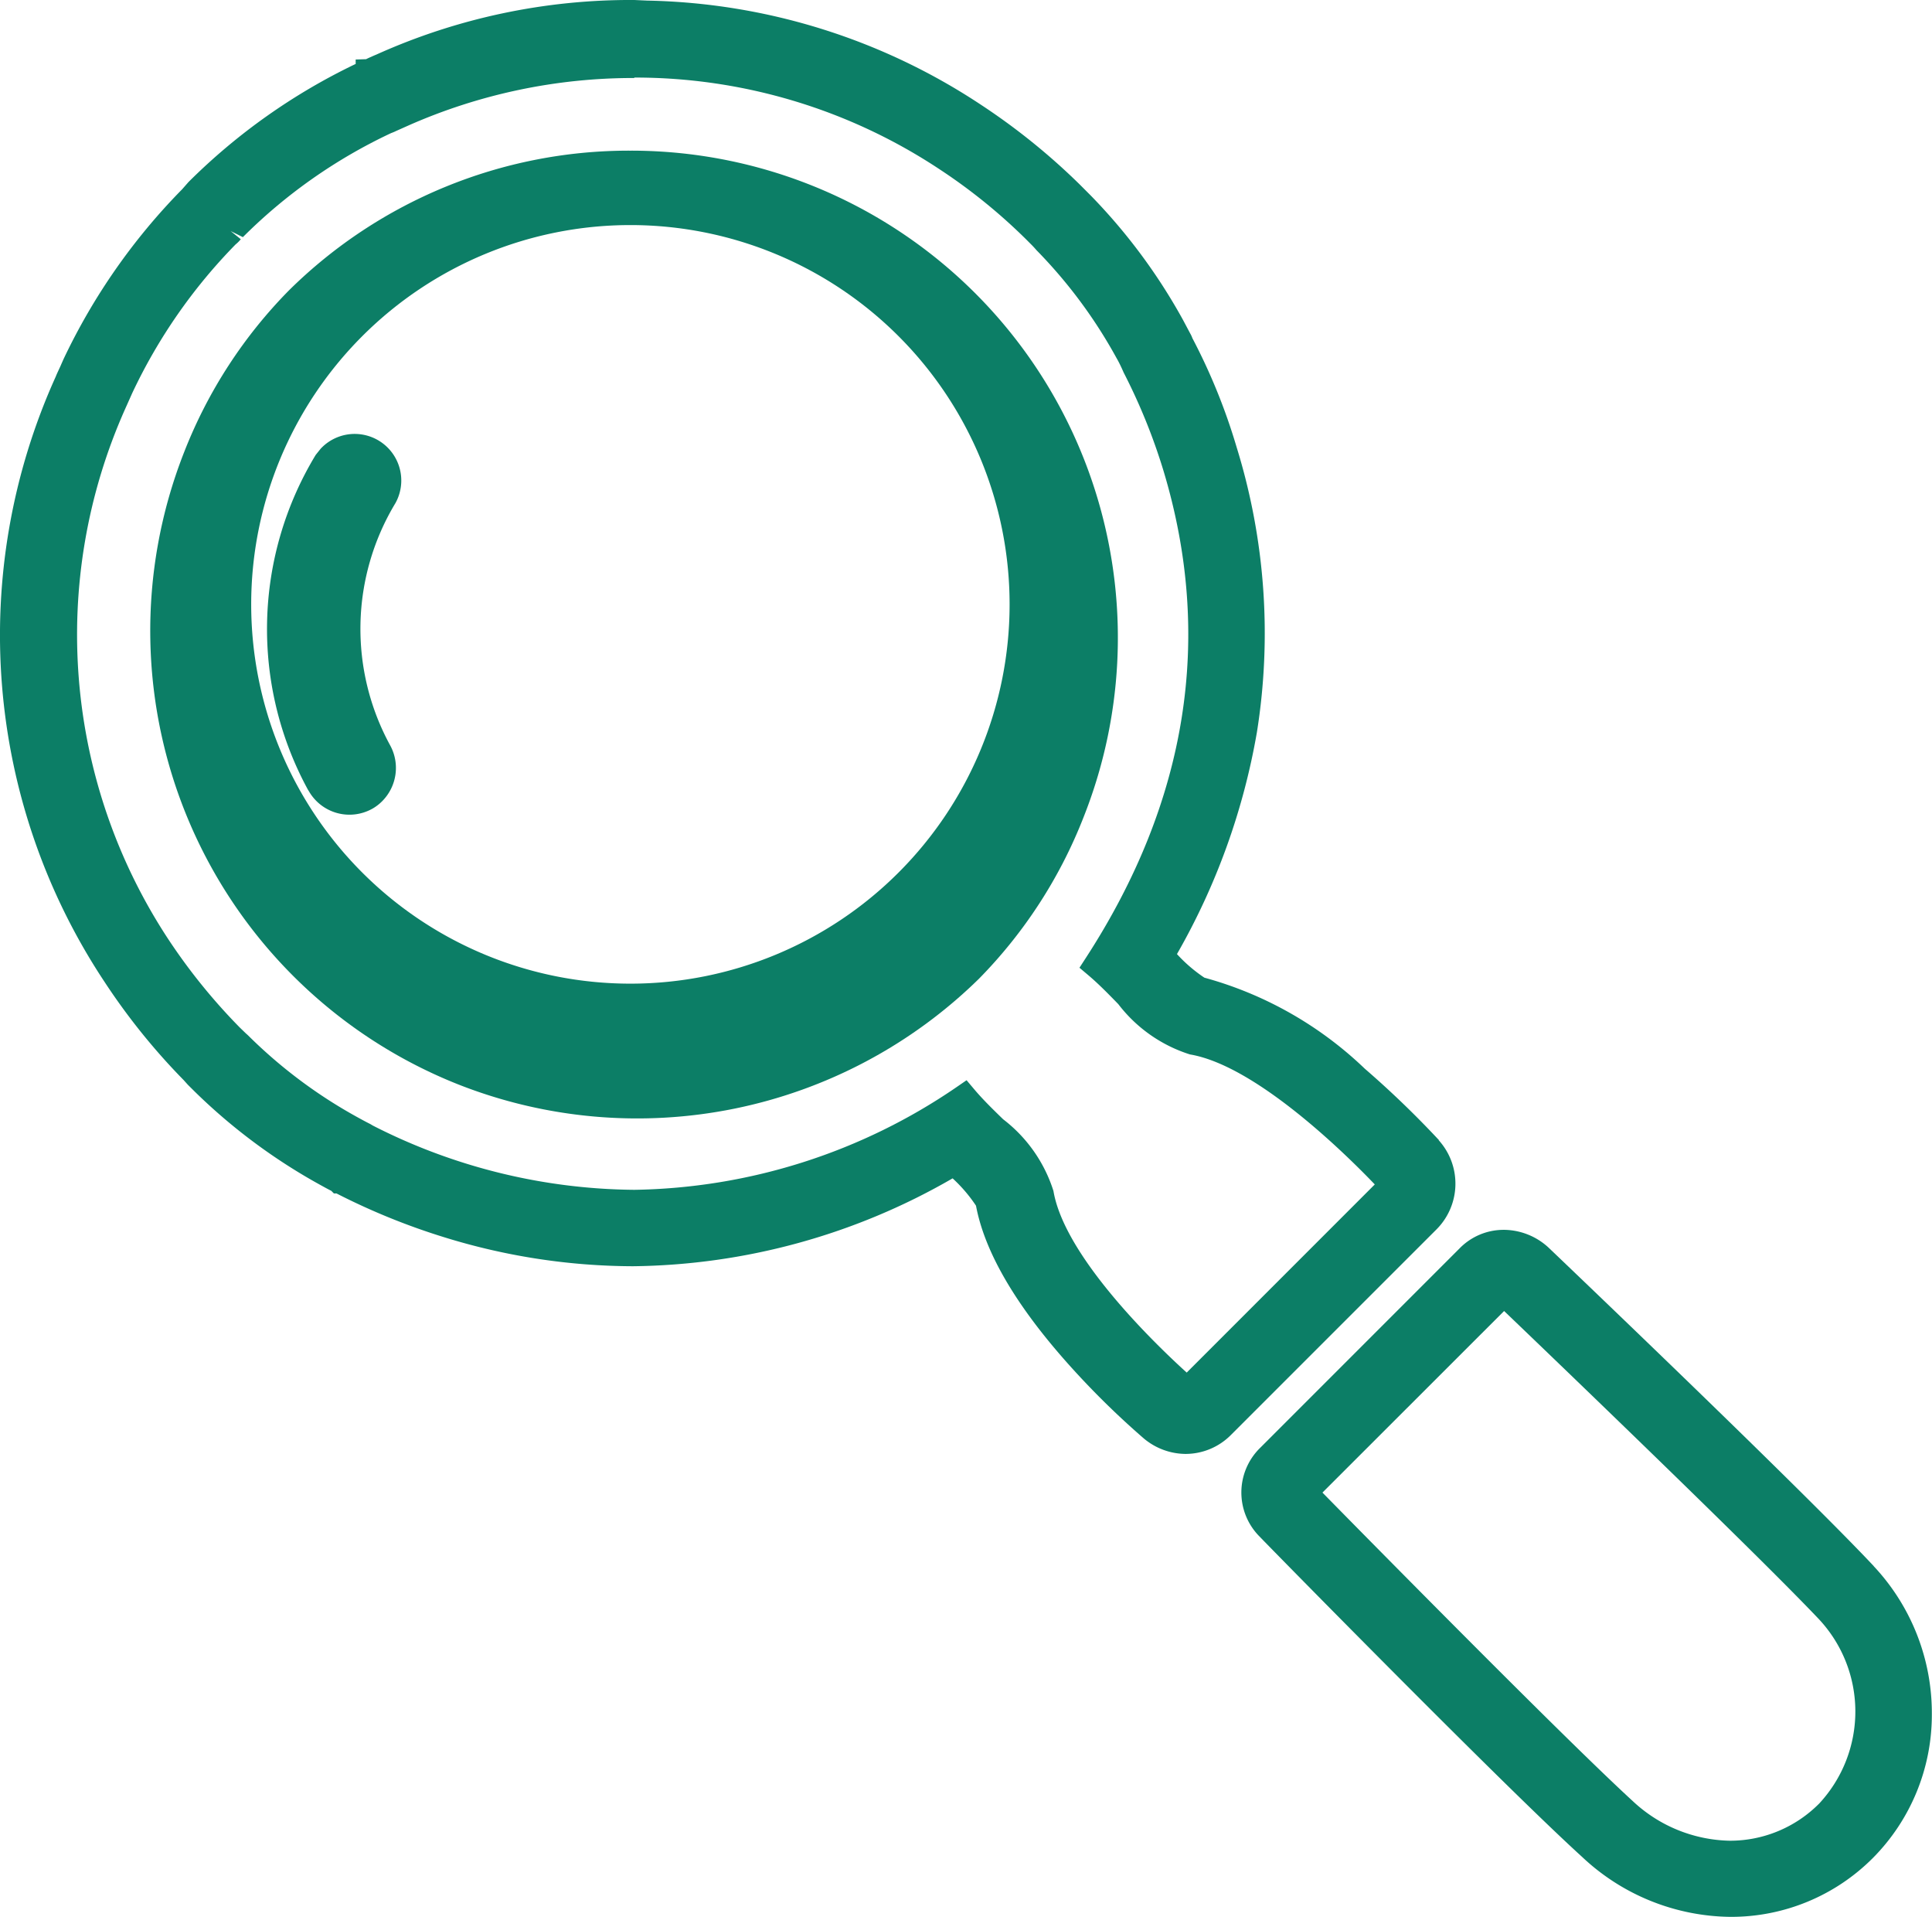 <svg xmlns="http://www.w3.org/2000/svg" xmlns:xlink="http://www.w3.org/1999/xlink" width="74.32" height="73.721" viewBox="0 0 74.32 73.721">
  <defs>
    <clipPath id="clip-path">
      <rect id="23409" data-name="23409" width="74.32" height="73.721" transform="translate(0 0)" fill="none"/>
    </clipPath>
  </defs>
  <g id="5728" data-name="5728" transform="translate(0 0)">
    <g id="5727" data-name="5727" clip-path="url(#clip-path)">
      <path id="17247" data-name="17247" d="M11.866,30.4a1.8,1.8,0,0,0,2.44.712,1.71,1.71,0,0,0,.407-.311,1.812,1.812,0,0,0,.3-2.128,9.349,9.349,0,0,1,.2-9.326,1.792,1.792,0,0,0-2.877-2.091l-.192.24a12.912,12.912,0,0,0-.285,12.9" fill="#0c7e66"/>
      <path id="17248" data-name="17248" d="M72.083,60.234c-2.423-2.58-9.476-9.352-12.4-12.144l-.13-.124a2.56,2.56,0,0,0-1.677-.668h-.036a2.371,2.371,0,0,0-1.69.71l-7.687,7.687a2.4,2.4,0,0,0-.009,3.4c.38.4,9.386,9.576,12.406,12.319a8.438,8.438,0,0,0,5.707,2.306h.009a7.693,7.693,0,0,0,5.475-2.269,7.817,7.817,0,0,0,2.263-5.508,8.263,8.263,0,0,0-2.236-5.71m-2.118,9.149a4.828,4.828,0,0,1-3.414,1.41h0a5.608,5.608,0,0,1-3.739-1.526c-2.62-2.4-10.219-10.115-11.935-11.863L57.86,50.42c1.775,1.7,9.573,9.184,12.061,11.8a5.2,5.2,0,0,1,.044,7.159" fill="#0c7e66"/>
      <path id="17249" data-name="17249" d="M55.358,43.852A37.074,37.074,0,0,0,52.5,41.1,14.4,14.4,0,0,0,46.33,37.6a5.764,5.764,0,0,1-1.055-.907,26.072,26.072,0,0,0,3.076-8.533,24.187,24.187,0,0,0-.783-10.969,23.081,23.081,0,0,0-1.7-4.187,1.064,1.064,0,0,0-.088-.188l-.27-.508a22.123,22.123,0,0,0-3.543-4.78l-.43-.431a25.12,25.12,0,0,0-3.8-3.067A24.064,24.064,0,0,0,24.9.023L24.4,0a23.8,23.8,0,0,0-9.909,2.093l-.1.042c-.1.045-.207.09-.309.141l-.4.013v.17A23.456,23.456,0,0,0,7.252,7l-.247.281a23.858,23.858,0,0,0-4.563,6.535l-.091.206c-.026.063-.055.124-.084.185-.045.1-.09.191-.119.269A24.118,24.118,0,0,0,4.026,37.769a24.849,24.849,0,0,0,3.045,3.776s.1.114.164.182L7.51,42a22.2,22.2,0,0,0,4.811,3.571c.147.081.293.162.423.227l.1.1h.1a25.77,25.77,0,0,0,4.192,1.7,24.718,24.718,0,0,0,7.209,1.1,25.093,25.093,0,0,0,12.3-3.38,5.745,5.745,0,0,1,.9,1.052c.334,1.79,1.546,3.858,3.6,6.146a31.757,31.757,0,0,0,2.849,2.8,2.527,2.527,0,0,0,1.6.6h.014a2.46,2.46,0,0,0,1.742-.728l7.913-7.911a2.49,2.49,0,0,0,.079-3.428M9.343,9.12a20.2,20.2,0,0,1,5.7-4,1.915,1.915,0,0,0,.2-.085l.46-.205A21.411,21.411,0,0,1,24.4,3h0V2.983h.014A21.2,21.2,0,0,1,36.138,6.507a21.581,21.581,0,0,1,3.356,2.72l.12.121c.075.074.151.149.253.269a18.86,18.86,0,0,1,3.086,4.158c.074.125.14.262.2.391l.074.166a22.679,22.679,0,0,1,1.521,3.744c1.944,6.419.94,12.734-2.983,18.772l-.24.37.336.284c.4.337.785.733,1.157,1.115a5.593,5.593,0,0,0,2.757,1.935c2.554.43,6.04,3.881,7.11,5l-7.235,7.236c-1.134-1.028-4.695-4.429-5.126-6.985a5.593,5.593,0,0,0-1.935-2.757c-.383-.372-.778-.756-1.115-1.156l-.292-.346-.373.257A22.521,22.521,0,0,1,24.4,45.759a22.49,22.49,0,0,1-10.062-2.473l-.091-.055c-.165-.082-.346-.181-.495-.263a18.86,18.86,0,0,1-4.136-3.076c-.047-.047-.1-.1-.153-.144l-.237-.229A22.574,22.574,0,0,1,6.5,36.16,21.3,21.3,0,0,1,4.816,15.724l.268-.6A20.819,20.819,0,0,1,9.063,9.4a1.31,1.31,0,0,0,.2-.2l-.39-.313Z" fill="#0c7e66"/>
      <path id="17250" data-name="17250" d="M17.614,41.7A18.771,18.771,0,0,0,37.66,37.64a18.4,18.4,0,0,0,4.018-6.2A18.729,18.729,0,0,0,24.272,5.794h-.049a18.6,18.6,0,0,0-13.112,5.378,18.378,18.378,0,0,0-4.021,6.2A18.766,18.766,0,0,0,17.614,41.7M24.236,8.656h.028v0a14.587,14.587,0,1,1-.028,0" fill="#0c7e66"/>
    </g>
  </g>
</svg>
